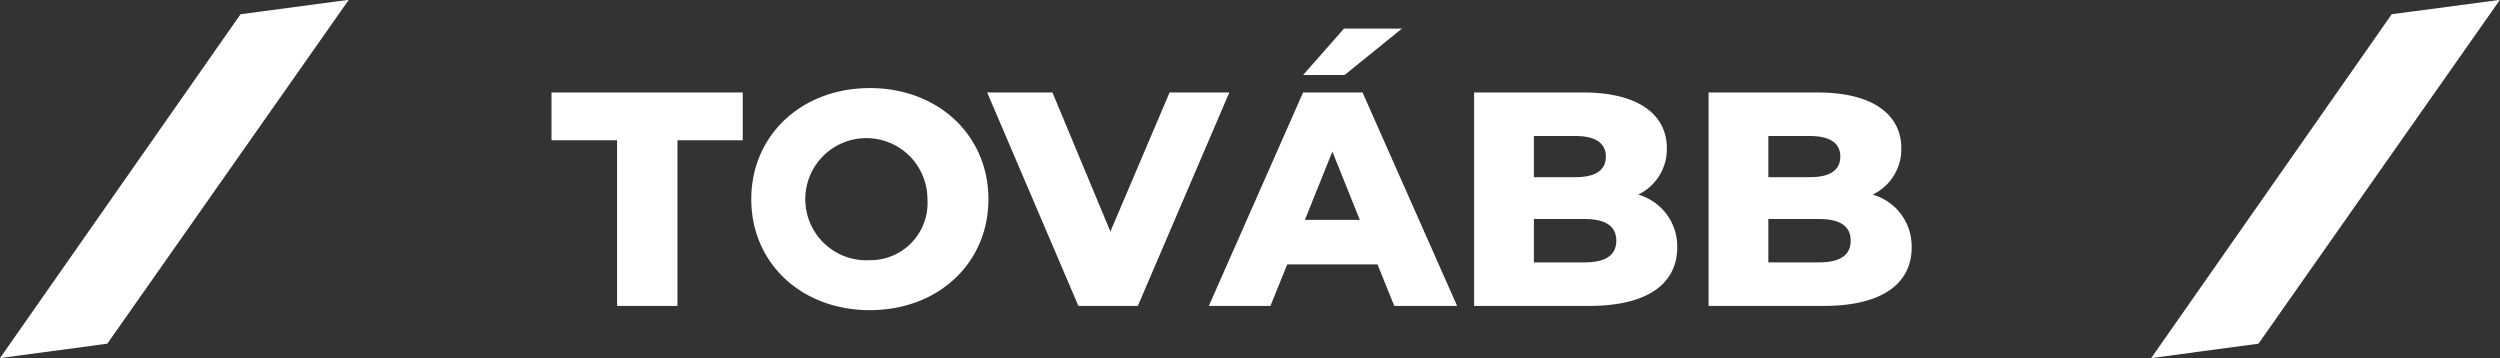 <svg xmlns="http://www.w3.org/2000/svg" width="147.594" height="21.15" viewBox="0 0 147.594 21.15">
  <rect x="0" y="0" width="147.594" height="21.15" fill="#333333" stroke="none"/>
  <defs>
    <style>
      .cls-1 {
        fill: #fff;
        fill-rule: evenodd;
      }
    </style>
  </defs>
  <path id="_" data-name="/" class="cls-1" d="M510.341,1472.93l-6.39.85-14.2,20.3,6.334-.85Z" transform="translate(-489.75 -1472.94)"/>
  <path id="_copy" data-name="/ copy" class="cls-1" d="M637.341,1472.93l-6.39.85-14.2,20.3,6.334-.85Z" transform="translate(-489.75 -1472.94)"/>
  <path id="TOVÁBB" class="cls-1" d="M526.18,1491h3.566v-9.78H533.6v-2.82h-11.29v2.82h3.871V1491Zm14.924,0.25c4.033,0,7-2.77,7-6.55s-2.971-6.56-7-6.56-7,2.78-7,6.56S537.07,1491.25,541.1,1491.25Zm0-2.95a3.606,3.606,0,1,1,3.4-3.6A3.373,3.373,0,0,1,541.1,1488.3Zm17.695-9.9-3.494,8.21-3.421-8.21h-3.853l5.384,12.6h3.511l5.4-12.6H558.8Zm13.716-3.77h-3.421l-2.413,2.74h2.449Zm-0.45,16.37h3.709l-5.582-12.6h-3.511l-5.564,12.6h3.637l0.991-2.45h5.329Zm-5.276-5.08,1.621-4.03,1.62,4.03h-3.241Zm19.676-1.49a2.979,2.979,0,0,0,1.692-2.74c0-1.94-1.62-3.29-4.933-3.29h-6.446V1491h6.806c3.385,0,5.185-1.28,5.185-3.46A3.173,3.173,0,0,0,586.465,1484.43Zm-3.709-3.46c1.188,0,1.8.42,1.8,1.21,0,0.81-.612,1.22-1.8,1.22h-2.449v-2.43h2.449Zm0.54,7.46h-2.989v-2.56H583.3c1.224,0,1.872.41,1.872,1.28S584.52,1488.43,583.3,1488.43Zm17.011-4a2.979,2.979,0,0,0,1.692-2.74c0-1.94-1.62-3.29-4.933-3.29H590.62V1491h6.806c3.385,0,5.185-1.28,5.185-3.46A3.173,3.173,0,0,0,600.307,1484.43Zm-3.709-3.46c1.188,0,1.8.42,1.8,1.21,0,0.81-.612,1.22-1.8,1.22h-2.449v-2.43H596.6Zm0.54,7.46h-2.989v-2.56h2.989c1.224,0,1.872.41,1.872,1.28S598.362,1488.43,597.138,1488.43Z" transform="translate(-489.75 -1472.94)"/>
</svg>
